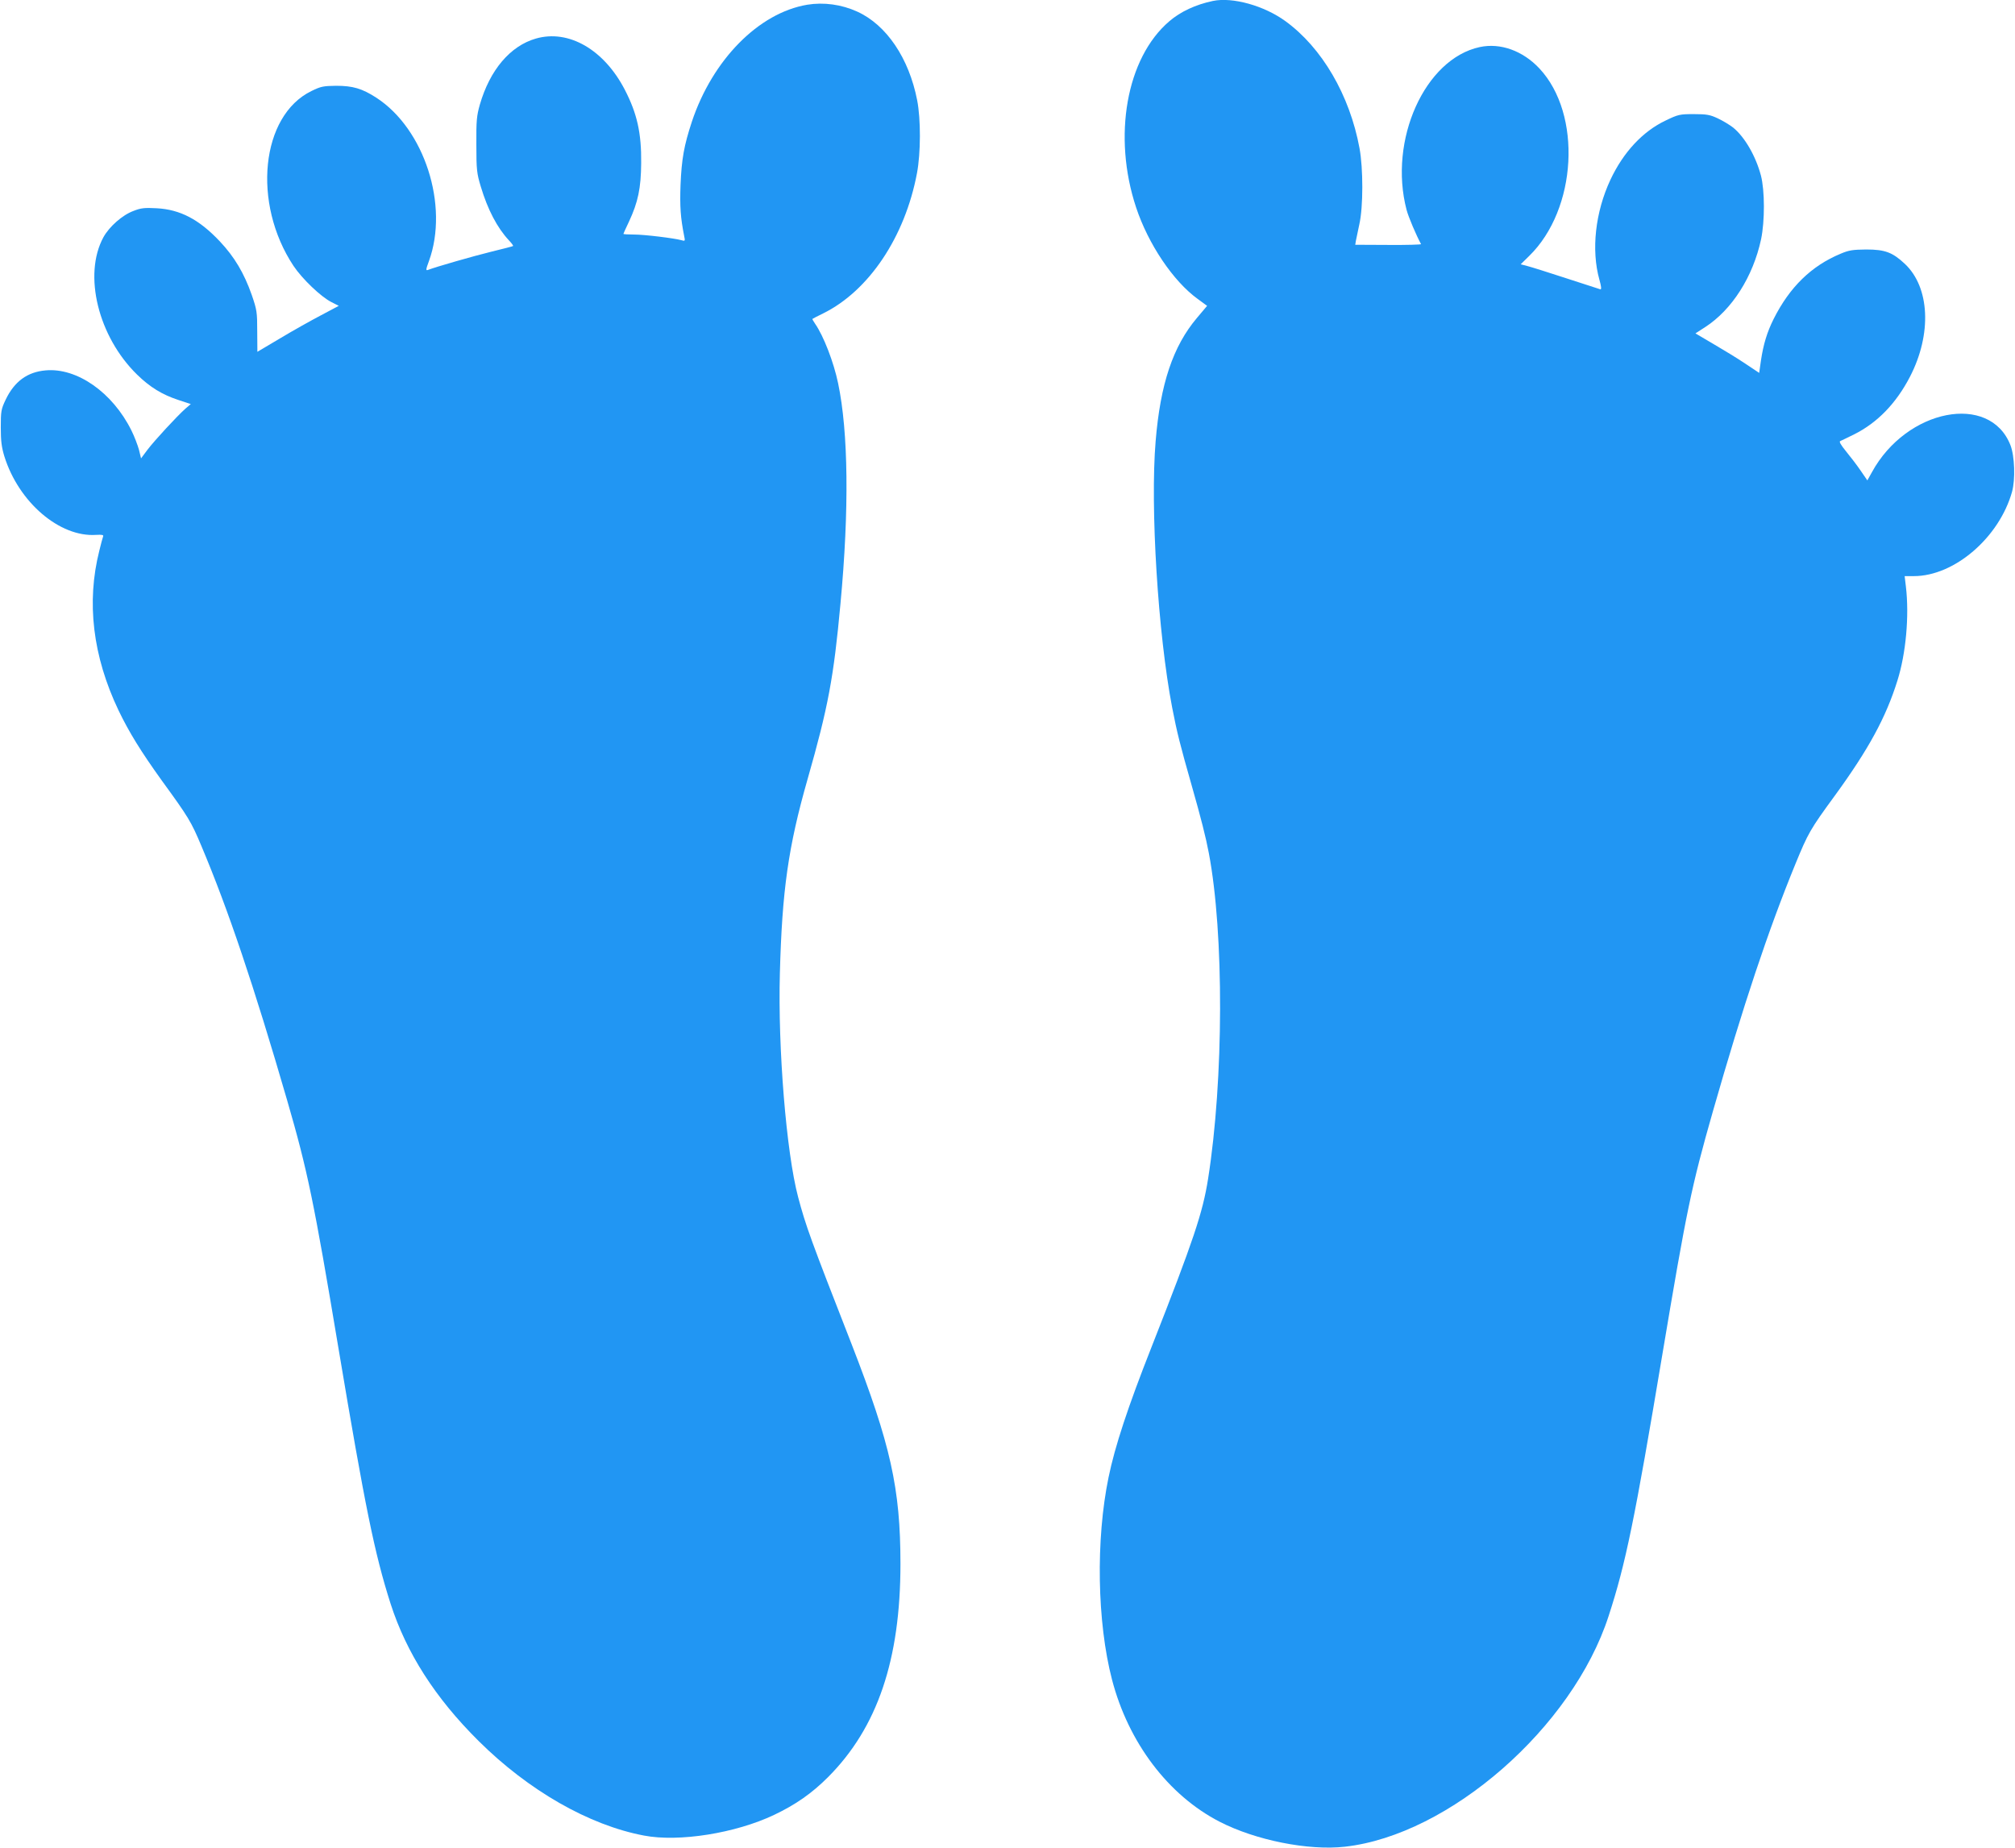 <?xml version="1.0" standalone="no"?>
<!DOCTYPE svg PUBLIC "-//W3C//DTD SVG 20010904//EN"
 "http://www.w3.org/TR/2001/REC-SVG-20010904/DTD/svg10.dtd">
<svg version="1.0" xmlns="http://www.w3.org/2000/svg"
 width="1280pt" height="1174pt" viewBox="0 0 1280 1174"
 preserveAspectRatio="xMidYMid meet">
<g transform="translate(0,1174) scale(0.1,-0.1)"
fill="#2196f3" stroke="none">
<path d="M7705 11734 c-110 -23 -206 -68 -277 -129 -273 -233 -361 -731 -211
-1183 77 -232 235 -468 391 -581 l60 -44 -64 -76 c-153 -181 -233 -420 -263
-784 -35 -419 15 -1224 105 -1692 31 -160 50 -235 124 -495 59 -207 90 -329
109 -430 97 -512 95 -1438 -5 -2070 -34 -214 -91 -386 -358 -1065 -152 -385
-234 -635 -274 -830 -82 -397 -73 -921 22 -1286 104 -399 357 -734 683 -902
229 -118 565 -185 796 -159 664 74 1446 758 1675 1464 109 333 167 618 341
1658 155 924 185 1070 322 1550 193 675 352 1151 524 1571 81 197 93 219 251
435 214 294 324 496 397 730 54 171 76 411 54 597 l-8 67 59 0 c256 0 541 244
623 535 22 79 17 228 -10 297 -131 334 -660 231 -880 -172 l-29 -52 -41 60
c-23 34 -65 89 -93 123 -35 43 -47 64 -38 67 7 3 47 22 89 43 148 74 267 198
354 366 140 271 126 568 -33 717 -78 73 -126 91 -245 91 -85 -1 -109 -4 -163
-27 -185 -77 -323 -211 -425 -414 -42 -84 -65 -160 -81 -265 l-11 -78 -90 60
c-49 33 -141 89 -203 125 l-112 66 62 40 c170 110 304 320 355 558 24 115 24
309 -1 405 -33 124 -103 245 -177 305 -22 17 -65 43 -97 58 -49 23 -70 27
-152 27 -90 0 -99 -2 -180 -41 -145 -69 -268 -201 -350 -376 -96 -205 -123
-446 -70 -635 12 -42 14 -63 6 -61 -6 2 -103 33 -216 70 -113 37 -224 72 -248
78 l-42 11 54 53 c304 297 337 900 65 1191 -106 113 -248 164 -379 136 -349
-75 -581 -591 -465 -1034 12 -46 62 -163 92 -218 2 -3 -91 -6 -207 -5 l-211 1
4 25 c3 14 13 61 22 105 25 110 25 355 1 484 -62 336 -238 638 -471 807 -135
98 -335 154 -460 128z"/>
<path d="M5128 11710 c-309 -52 -602 -350 -733 -743 -50 -152 -65 -236 -72
-402 -5 -137 0 -208 23 -324 7 -32 6 -34 -17 -27 -47 13 -235 36 -301 36 -38
0 -68 2 -68 4 0 2 16 37 35 77 58 124 77 214 78 374 2 190 -26 314 -104 465
-132 255 -357 385 -565 325 -163 -47 -292 -199 -356 -420 -20 -71 -23 -101
-22 -255 0 -160 3 -182 28 -265 44 -147 105 -263 179 -342 17 -18 29 -34 26
-36 -2 -2 -64 -18 -138 -36 -114 -28 -348 -95 -403 -116 -14 -5 -13 3 7 57
128 353 -29 839 -334 1037 -91 59 -150 76 -256 76 -81 -1 -97 -4 -156 -33
-322 -156 -379 -713 -114 -1112 55 -82 174 -196 240 -229 l47 -24 -113 -60
c-63 -33 -179 -98 -259 -146 l-145 -86 -1 130 c0 122 -2 136 -35 232 -49 139
-110 241 -202 339 -132 140 -252 203 -402 211 -76 4 -99 2 -147 -17 -71 -26
-154 -100 -191 -167 -130 -239 -33 -632 214 -873 82 -80 159 -127 262 -161
l79 -26 -34 -29 c-55 -49 -197 -203 -241 -261 l-41 -55 -13 54 c-8 29 -29 85
-48 123 -120 242 -346 400 -545 382 -117 -10 -199 -71 -254 -186 -29 -61 -31
-74 -31 -176 0 -87 5 -126 23 -185 91 -291 351 -514 583 -498 38 2 48 0 44
-10 -3 -8 -14 -48 -24 -90 -83 -328 -42 -671 122 -1015 67 -139 140 -258 275
-446 171 -235 186 -260 252 -417 169 -401 332 -884 544 -1614 130 -448 170
-642 326 -1575 169 -1008 229 -1303 331 -1623 101 -313 283 -598 559 -872 317
-315 701 -535 1050 -601 223 -43 583 15 827 131 137 65 240 137 343 240 314
315 460 746 460 1355 0 480 -63 759 -310 1395 -262 670 -292 754 -340 935 -75
282 -129 946 -116 1420 14 528 53 804 176 1235 131 458 166 647 209 1115 56
598 50 1090 -15 1400 -28 135 -93 302 -146 378 -11 16 -19 30 -17 31 2 2 33
18 68 35 290 143 520 486 596 891 24 127 25 343 1 464 -52 266 -194 477 -380
562 -101 46 -213 61 -318 44z"/>
</g>
</svg>
